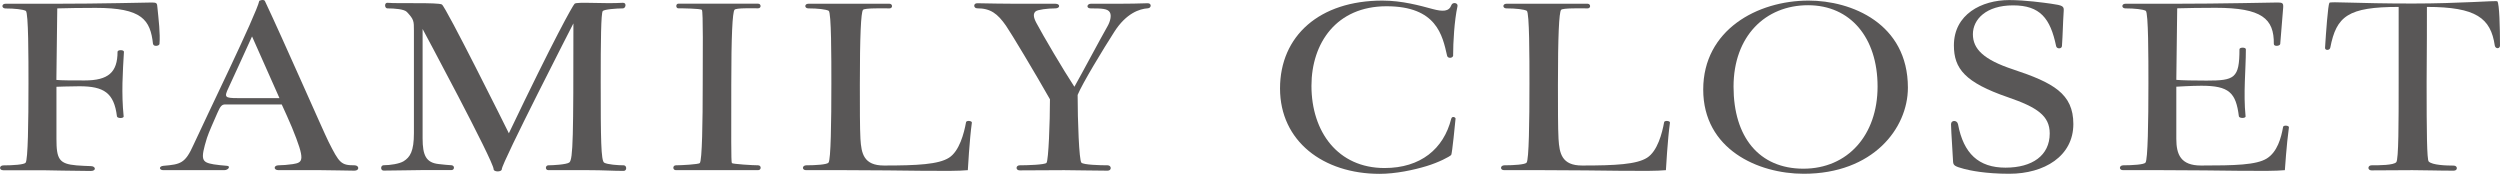 <?xml version="1.0" encoding="UTF-8"?><svg id="_レイヤー_2" xmlns="http://www.w3.org/2000/svg" viewBox="0 0 339.68 23.61"><defs><style>.cls-1{fill:#595757;}</style></defs><g id="_レイヤー_1-2"><path class="cls-1" d="M20.79,5.98c-.36-3.3-1.5-4.91-7.79-4.91-1.74,0-4.03.03-5.22.07l-.12,9.72c.71.07,2.21.07,3.84.07,3.2,0,4.47-1.09,4.47-3.89,0-.3.87-.3.87,0-.16,2.77-.36,5.6-.04,8.77.04.3-.87.3-.91,0-.39-3.2-1.78-4.09-5.1-4.09-1.3,0-3.12.07-3.12.07v7.09c0,2.74.36,3.39,2.73,3.59.51.03,1.42.1,1.94.1.67,0,.79.66,0,.66-1.46,0-6.53-.1-6.53-.1H.43c-.59,0-.55-.66.04-.66,1.27,0,2.81-.1,3.01-.36.32-.36.39-5.54.39-10.74,0-3.53,0-9.66-.36-9.89-.36-.2-1.5-.33-2.77-.33C.19,1.14.19.51.74.51h6.49c6.57,0,12.7-.17,13.41-.17.67,0,.71.1.75.69.16,1.62.4,3.53.28,4.94-.04.3-.83.39-.87,0Z"/><path class="cls-1" d="M43.58,23.12h-5.74c-.71,0-.67-.66,0-.66.47,0,1.38-.07,1.94-.16,1.42-.23,1.74-.46-.12-5.01-.4-.96-1.03-2.34-1.38-3.1h-7.67c-.47,0-.67.23-1.07,1.15-.4.92-1.19,2.67-1.42,3.4-.91,2.97-.75,3.3.91,3.59.43.07,1.27.16,1.82.2.51.03.2.59-.39.59h-8.27c-.59,0-.63-.53,0-.59,2.37-.2,2.97-.33,4.11-2.87C27.84,16.26,34.88,1.86,35.23.11c.24-.1.55-.2.75,0,2.45,5.17,7.95,17.73,8.66,19.15,1.46,2.9,1.7,3.2,3.52,3.2.67,0,.71.73,0,.73-1.15,0-2.85-.07-4.59-.07ZM34.24,4.96c-.87,1.94-2.85,6.23-3.2,6.99-.59,1.25-.51,1.38,1.23,1.38h5.7l-3.72-8.37Z"/><path class="cls-1" d="M80.01,23.12h-5.5c-.47,0-.43-.66,0-.66.59,0,2.49-.1,2.85-.39.51-.43.55-3.46.55-18.89,0,0-9.73,18.95-9.73,19.81,0,.4-1.11.4-1.11,0,0-1.09-9.65-19.05-9.65-19.05v14.86c0,2.31.47,3.3,2.18,3.49.83.1,1.27.13,1.74.16.47.03.44.66,0,.66h-4.07c-1.19,0-3.64.07-5.14.07-.47,0-.44-.73,0-.73.91,0,2.13-.2,2.69-.53.91-.56,1.42-1.38,1.42-3.82V4.17c0-1.32,0-1.52-.95-2.54-.36-.39-1.66-.49-2.65-.49-.4,0-.44-.79,0-.76,1.46.13,6.88-.07,7.4.23.55.33,8.7,16.68,9.1,17.5C75.3,5.22,77.79.81,78.07.51c.28-.3,3.96.03,6.56-.13.55-.03.4.76,0,.76-.87,0-2.53.13-2.73.36-.24.26-.28,4.09-.28,9.59,0,7.88.04,10.74.47,11.01.44.26,1.9.36,2.65.36.44,0,.47.76,0,.76-1.5,0-2.77-.1-4.75-.1Z"/><path class="cls-1" d="M97.65,23.12h-5.81c-.47,0-.47-.66,0-.66.75,0,3.08-.13,3.24-.3.32-.33.4-5.6.4-10.81,0-3.53.08-9.89-.12-10.02-.28-.17-2.61-.2-3.2-.2-.36,0-.36-.63,0-.63h10.84c.44,0,.47.63,0,.63-.79,0-3.01-.07-3.2.2-.28.33-.44,3.56-.44,10.18s-.04,10.48.08,10.65c.12.13,2.81.3,3.56.3.47,0,.47.66,0,.66h-5.34Z"/><path class="cls-1" d="M131.51,23.12c-2.29.23-8.58,0-16.61,0h-5.38c-.59,0-.55-.66.04-.66,1.27,0,2.81-.1,3.01-.36.32-.36.39-5.54.39-10.74,0-3.53,0-9.66-.36-9.89-.36-.2-1.5-.33-2.77-.33-.55,0-.55-.63,0-.63h11.03c.44,0,.47.63,0,.63-.79,0-3.4-.07-3.6.2-.28.33-.43,3.56-.43,10.18,0,3,0,5.93.08,7.35.12,1.98.44,3.62,3.2,3.62,4.59,0,7.4-.16,8.82-1.05,1.42-.89,2.06-3.33,2.33-4.84.04-.26.83-.2.79.07-.32,2.27-.55,6.46-.55,6.46Z"/><path class="cls-1" d="M151.4,4.33c-1.46,2.27-4.35,7.02-4.98,8.57,0,3.49.2,8.9.51,9.2.28.3,2.57.36,3.56.36.55,0,.59.73,0,.73-2.33,0-4.07-.07-5.89-.07s-3.92.03-6.05.03c-.59,0-.55-.69,0-.69.99,0,3.4-.07,3.64-.33.28-.36.47-5.57.47-8.64-1.86-3.29-5.34-9.1-5.97-9.99-1.15-1.65-2.1-2.37-3.92-2.37-.51,0-.55-.69,0-.69,1.94.03,3.52.07,5.3.07h5.34c.67,0,.67.63-.04.63-1.03,0-2.37.17-2.65.4-.36.3-.32.79.08,1.55.87,1.65,3.72,6.49,5.18,8.7.99-1.75,3.44-6.36,4.51-8.24.36-.63.55-1.42.32-1.85-.28-.53-1.07-.56-2.61-.56-.67,0-.51-.63,0-.63h3.68c1.62,0,2.73-.03,4.07-.07.55,0,.51.66,0,.69-1.11.07-2.93.66-4.55,3.2Z"/><path class="cls-1" d="M197.45,7.5c0,.43-.75.49-.83.07-.63-2.77-1.42-6.72-8.23-6.72s-10.2,5.01-10.2,10.81c0,6.26,3.6,11.17,9.93,11.17,4.9,0,8.03-2.6,9.06-6.69.12-.43.59-.2.59-.03-.04.46-.47,4.81-.59,4.94-.2.23-1.7,1.02-3.36,1.52-1.74.53-4.19,1.05-6.37,1.05-7.67,0-13.53-4.45-13.53-11.6S179.29.08,187.83.08c2.69,0,5.14.69,6.84,1.15,1.35.36,2.21.36,2.53-.53.16-.46.95-.33.83.16-.43,1.95-.59,4.94-.59,6.62Z"/><path class="cls-1" d="M226.36,23.12c-2.29.23-8.58,0-16.61,0h-5.38c-.59,0-.55-.66.04-.66,1.27,0,2.81-.1,3.01-.36.32-.36.39-5.54.39-10.74,0-3.53,0-9.66-.36-9.89-.36-.2-1.5-.33-2.77-.33-.55,0-.55-.63,0-.63h11.03c.44,0,.47.63,0,.63-.79,0-3.4-.07-3.6.2-.28.33-.43,3.56-.43,10.18,0,3,0,5.93.08,7.35.12,1.98.44,3.62,3.2,3.62,4.59,0,7.4-.16,8.82-1.05,1.42-.89,2.06-3.33,2.33-4.84.04-.26.83-.2.79.07-.32,2.27-.55,6.46-.55,6.46Z"/><path class="cls-1" d="M245.07,23.61c-6.21,0-13.65-3.33-13.65-11.44S238.78.08,245.74.08c5.81,0,13.49,3.1,13.49,11.83,0,5.54-4.75,11.7-14.16,11.7ZM245.66.71c-5.81,0-10.12,4.22-10.12,11.07s3.48,11.14,9.49,11.14,10.08-4.55,10.08-11.17-3.68-11.04-9.45-11.04Z"/><path class="cls-1" d="M273,23.61c-3.28,0-5.38-.46-6.13-.66-1.23-.33-1.46-.46-1.5-.96-.08-1.78-.24-3.56-.28-5.11,0-.59.83-.59.95,0,.75,3.99,2.81,5.9,6.45,5.9s6.01-1.65,6.01-4.65c0-2.41-1.74-3.56-5.66-4.91-5.85-2.01-7.36-3.89-7.36-7.05,0-4.22,3.76-6.16,7.52-6.16,2.17,0,4.71.36,5.66.49,1.66.23,1.78.36,1.74.99-.12,1.85-.12,3.13-.24,4.78-.04.4-.71.4-.79,0-.79-3.79-2.18-5.54-5.85-5.54s-5.46,1.91-5.46,3.92,1.46,3.46,5.46,4.78c5.46,1.81,8.19,3.3,8.19,7.42,0,4.38-3.96,6.76-8.7,6.76Z"/><path class="cls-1" d="M310.45,23.12c-2.29.23-8.58,0-16.61,0h-5.38c-.59,0-.55-.66.04-.66,1.27,0,2.81-.1,3.01-.36.32-.36.4-5.54.4-10.74,0-3.53,0-9.66-.36-9.89-.36-.2-1.5-.33-2.77-.33-.55,0-.55-.63,0-.63h6.49c6.57,0,13.49-.17,14.2-.17.67,0,.79.1.75.69-.12,1.62-.28,3.53-.4,4.94-.04.3-.87.39-.87,0,.04-3.43-1.62-4.91-7.91-4.91-1.74,0-4.03.03-5.22.07l-.12,9.72c.71.07,2.49.1,4.11.1,3.8,0,4.47-.3,4.47-4.25,0-.3.87-.3.87,0,0,2.77-.36,5.93-.04,9.1.04.3-.87.3-.91,0-.4-3.2-1.31-4.15-5.1-4.15-1.3,0-3.4.13-3.4.13v7.09c0,2.11.59,3.62,3.36,3.62,4.59,0,7.51-.07,8.94-.96,1.42-.89,1.94-2.77,2.21-4.29.04-.26.83-.2.79.07-.32,2.27-.55,5.8-.55,5.8Z"/><path class="cls-1" d="M338.97,6.18c-.55-3.72-2.53-5.24-9.22-5.24,0,1.38,0,6.36-.04,10.32,0,6.72.04,10.41.28,10.68.47.5,2.41.56,3.4.56.55,0,.59.69,0,.69-2.33,0-3.8-.07-5.62-.07s-3.4.03-5.54.03c-.59,0-.55-.69,0-.69.99,0,3.01,0,3.36-.43.32-.36.32-5.47.32-10.68V.94c-6.88,0-8.46,1.25-9.29,5.54-.08.4-.75.4-.71,0,.12-1.98.4-5.83.59-6.1.16-.2,3.52.1,11.31.1,6.45,0,11.39-.43,11.51-.3.28.3.36,3.66.36,6,0,.49-.63.49-.71,0Z"/></g></svg>